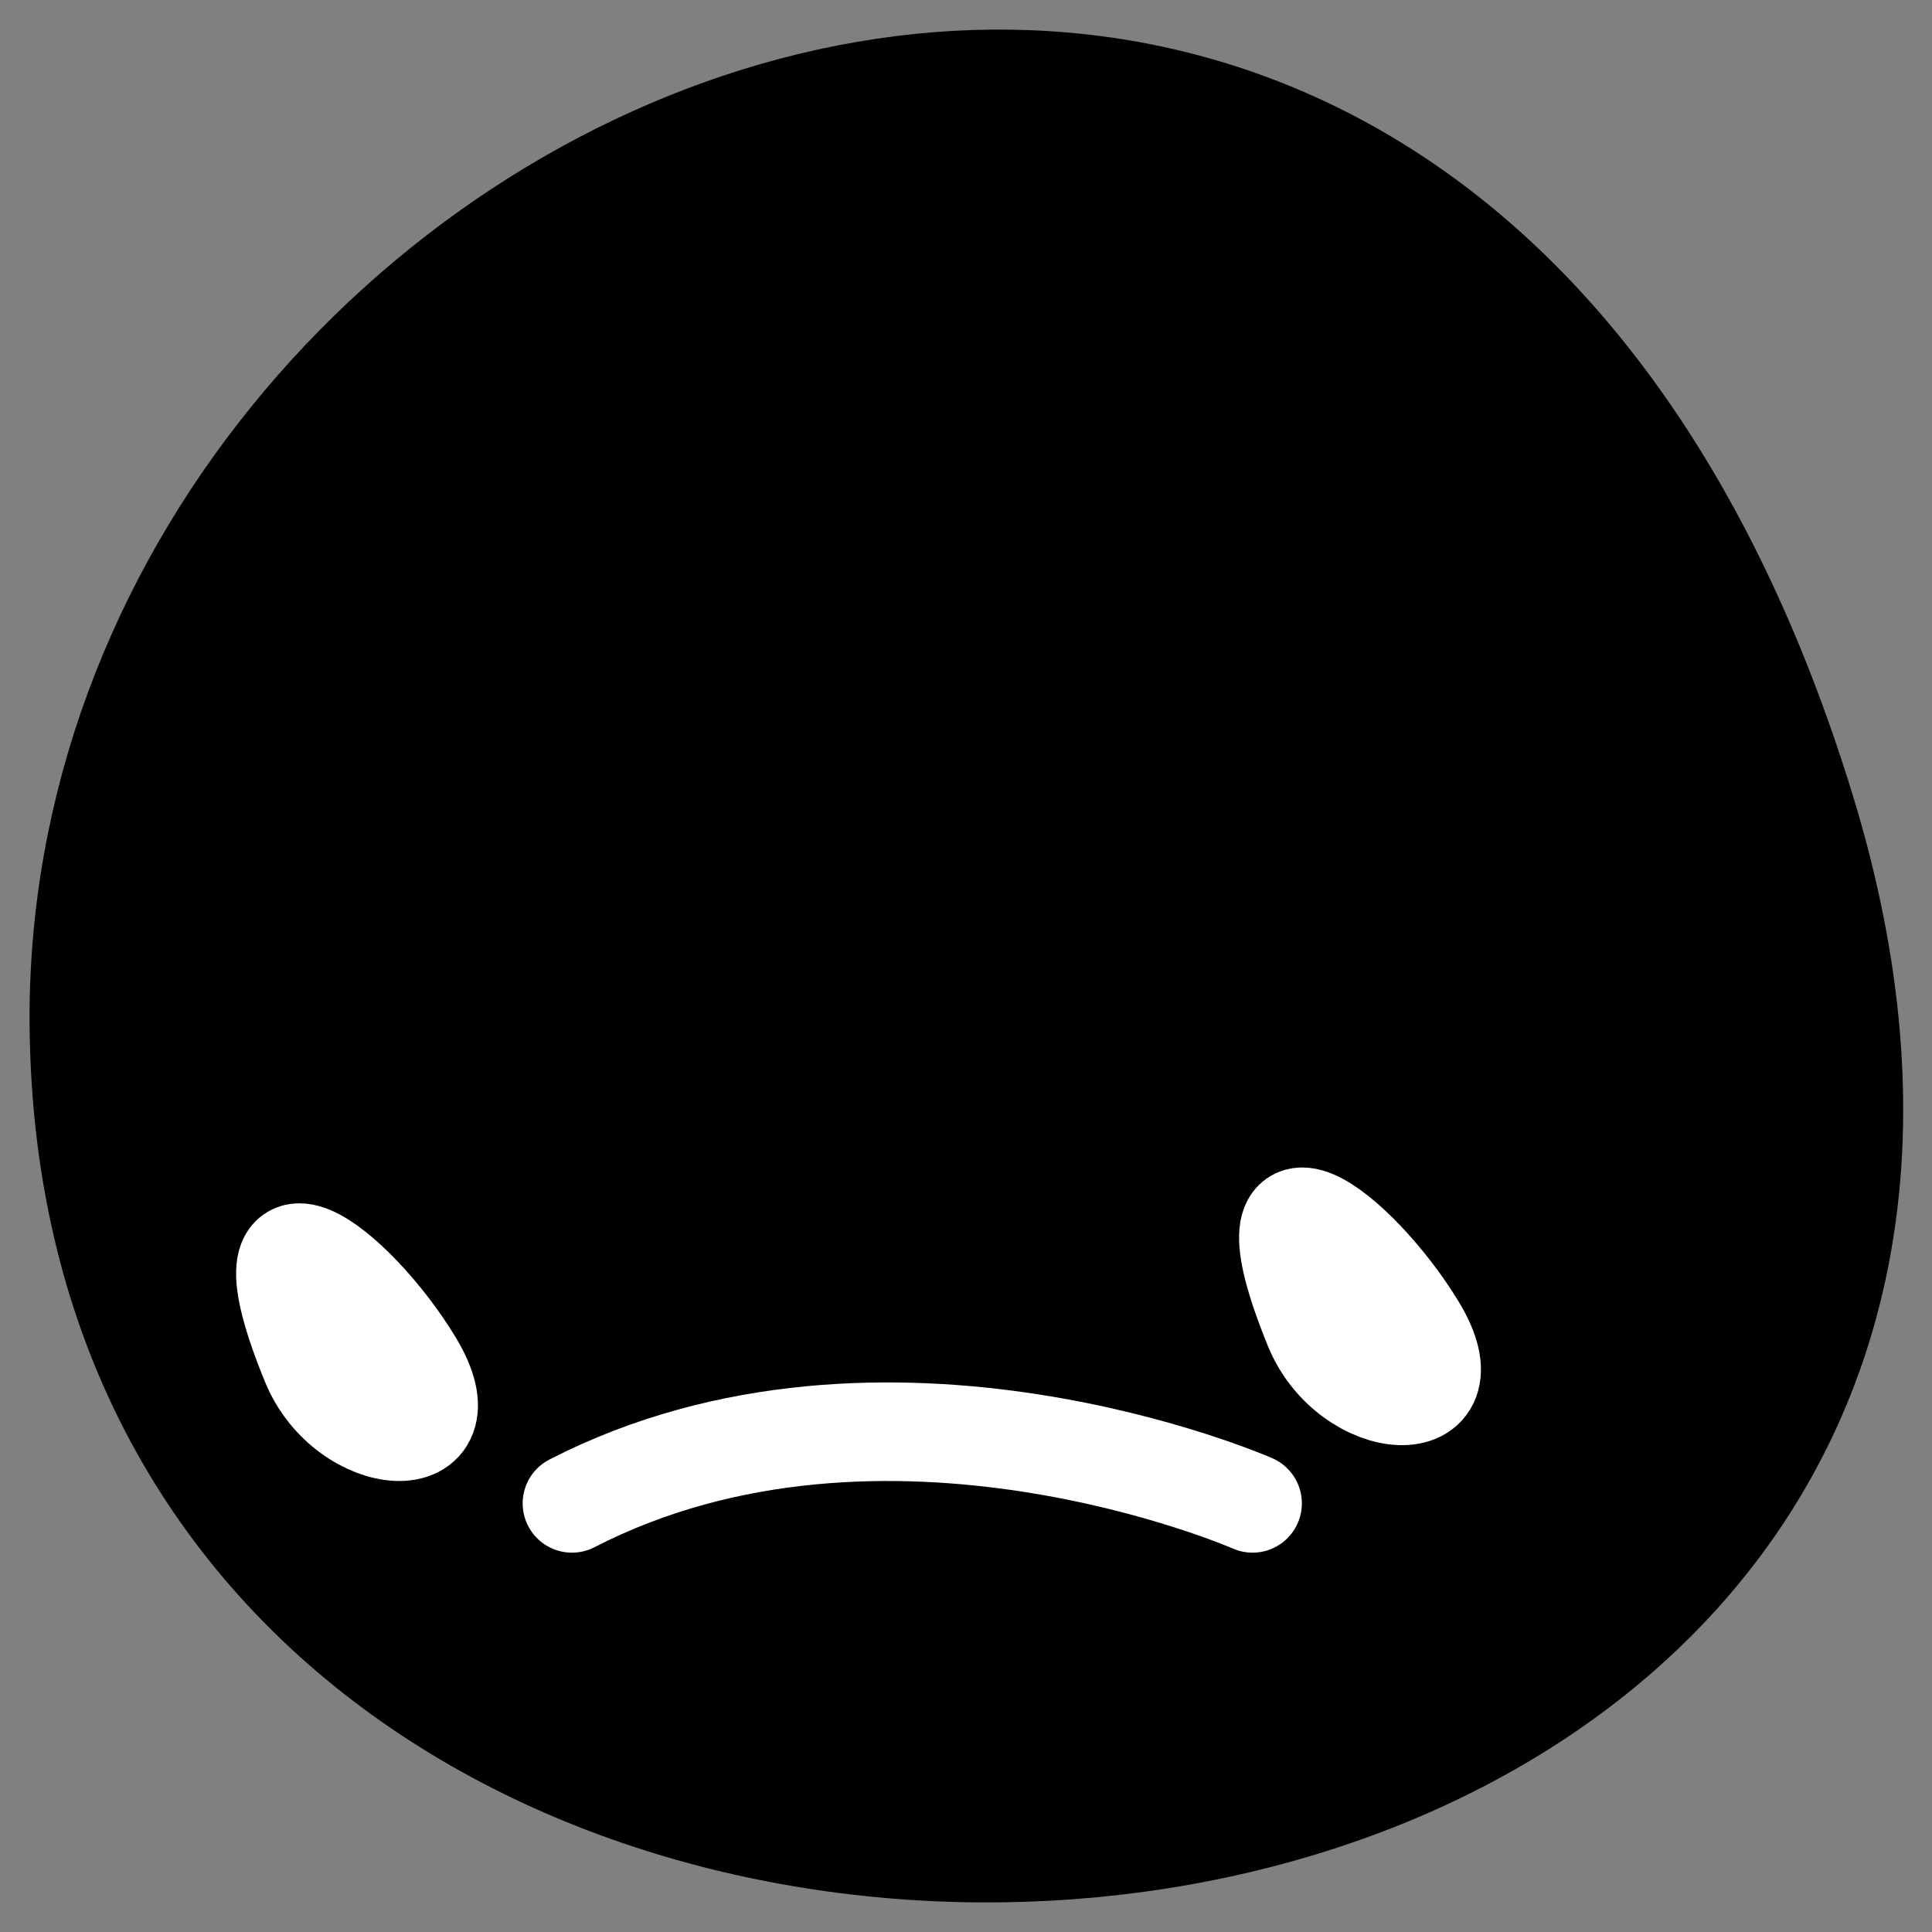 <?xml version="1.0" encoding="UTF-8"?> <svg xmlns="http://www.w3.org/2000/svg" width="49" height="49" viewBox="0 0 49 49" fill="none"><rect x="0" y="0" width="49" height="49" fill="#808080" stroke="none"/><path d="M2.001 26.066C1.74 3.401 35.915 -11.741 45.798 20.543C55.681 52.828 2.355 56.624 2.001 26.066Z" fill="#0496F6" stroke="#0496F6" style="fill:#0496F6;fill:color(display-p3 0.016 0.588 0.965);fill-opacity:1;stroke:#0496F6;stroke:color(display-p3 0.016 0.588 0.965);stroke-opacity:1;" stroke-width="2.5" stroke-linecap="round" stroke-linejoin="round"></path><path d="M14.506 38.129C22.452 34.04 31.768 38.129 31.768 38.129" stroke="white" style="stroke:white;stroke-opacity:1;" stroke-width="2.5" stroke-linecap="round" stroke-linejoin="round"></path><path d="M7.876 34.569C5.898 29.73 9.02 32.129 10.49 34.569C11.961 37.008 8.772 36.774 7.876 34.569Z" fill="white" stroke="white" style="fill:white;fill-opacity:1;stroke:white;stroke-opacity:1;" stroke-width="2.5" stroke-linecap="round" stroke-linejoin="round"></path><path d="M33.313 33.663C31.336 28.808 34.457 31.236 35.928 33.663C37.399 36.091 34.21 35.872 33.313 33.663Z" fill="white" stroke="white" style="fill:white;fill-opacity:1;stroke:white;stroke-opacity:1;" stroke-width="2.5" stroke-linecap="round" stroke-linejoin="round"></path></svg> 